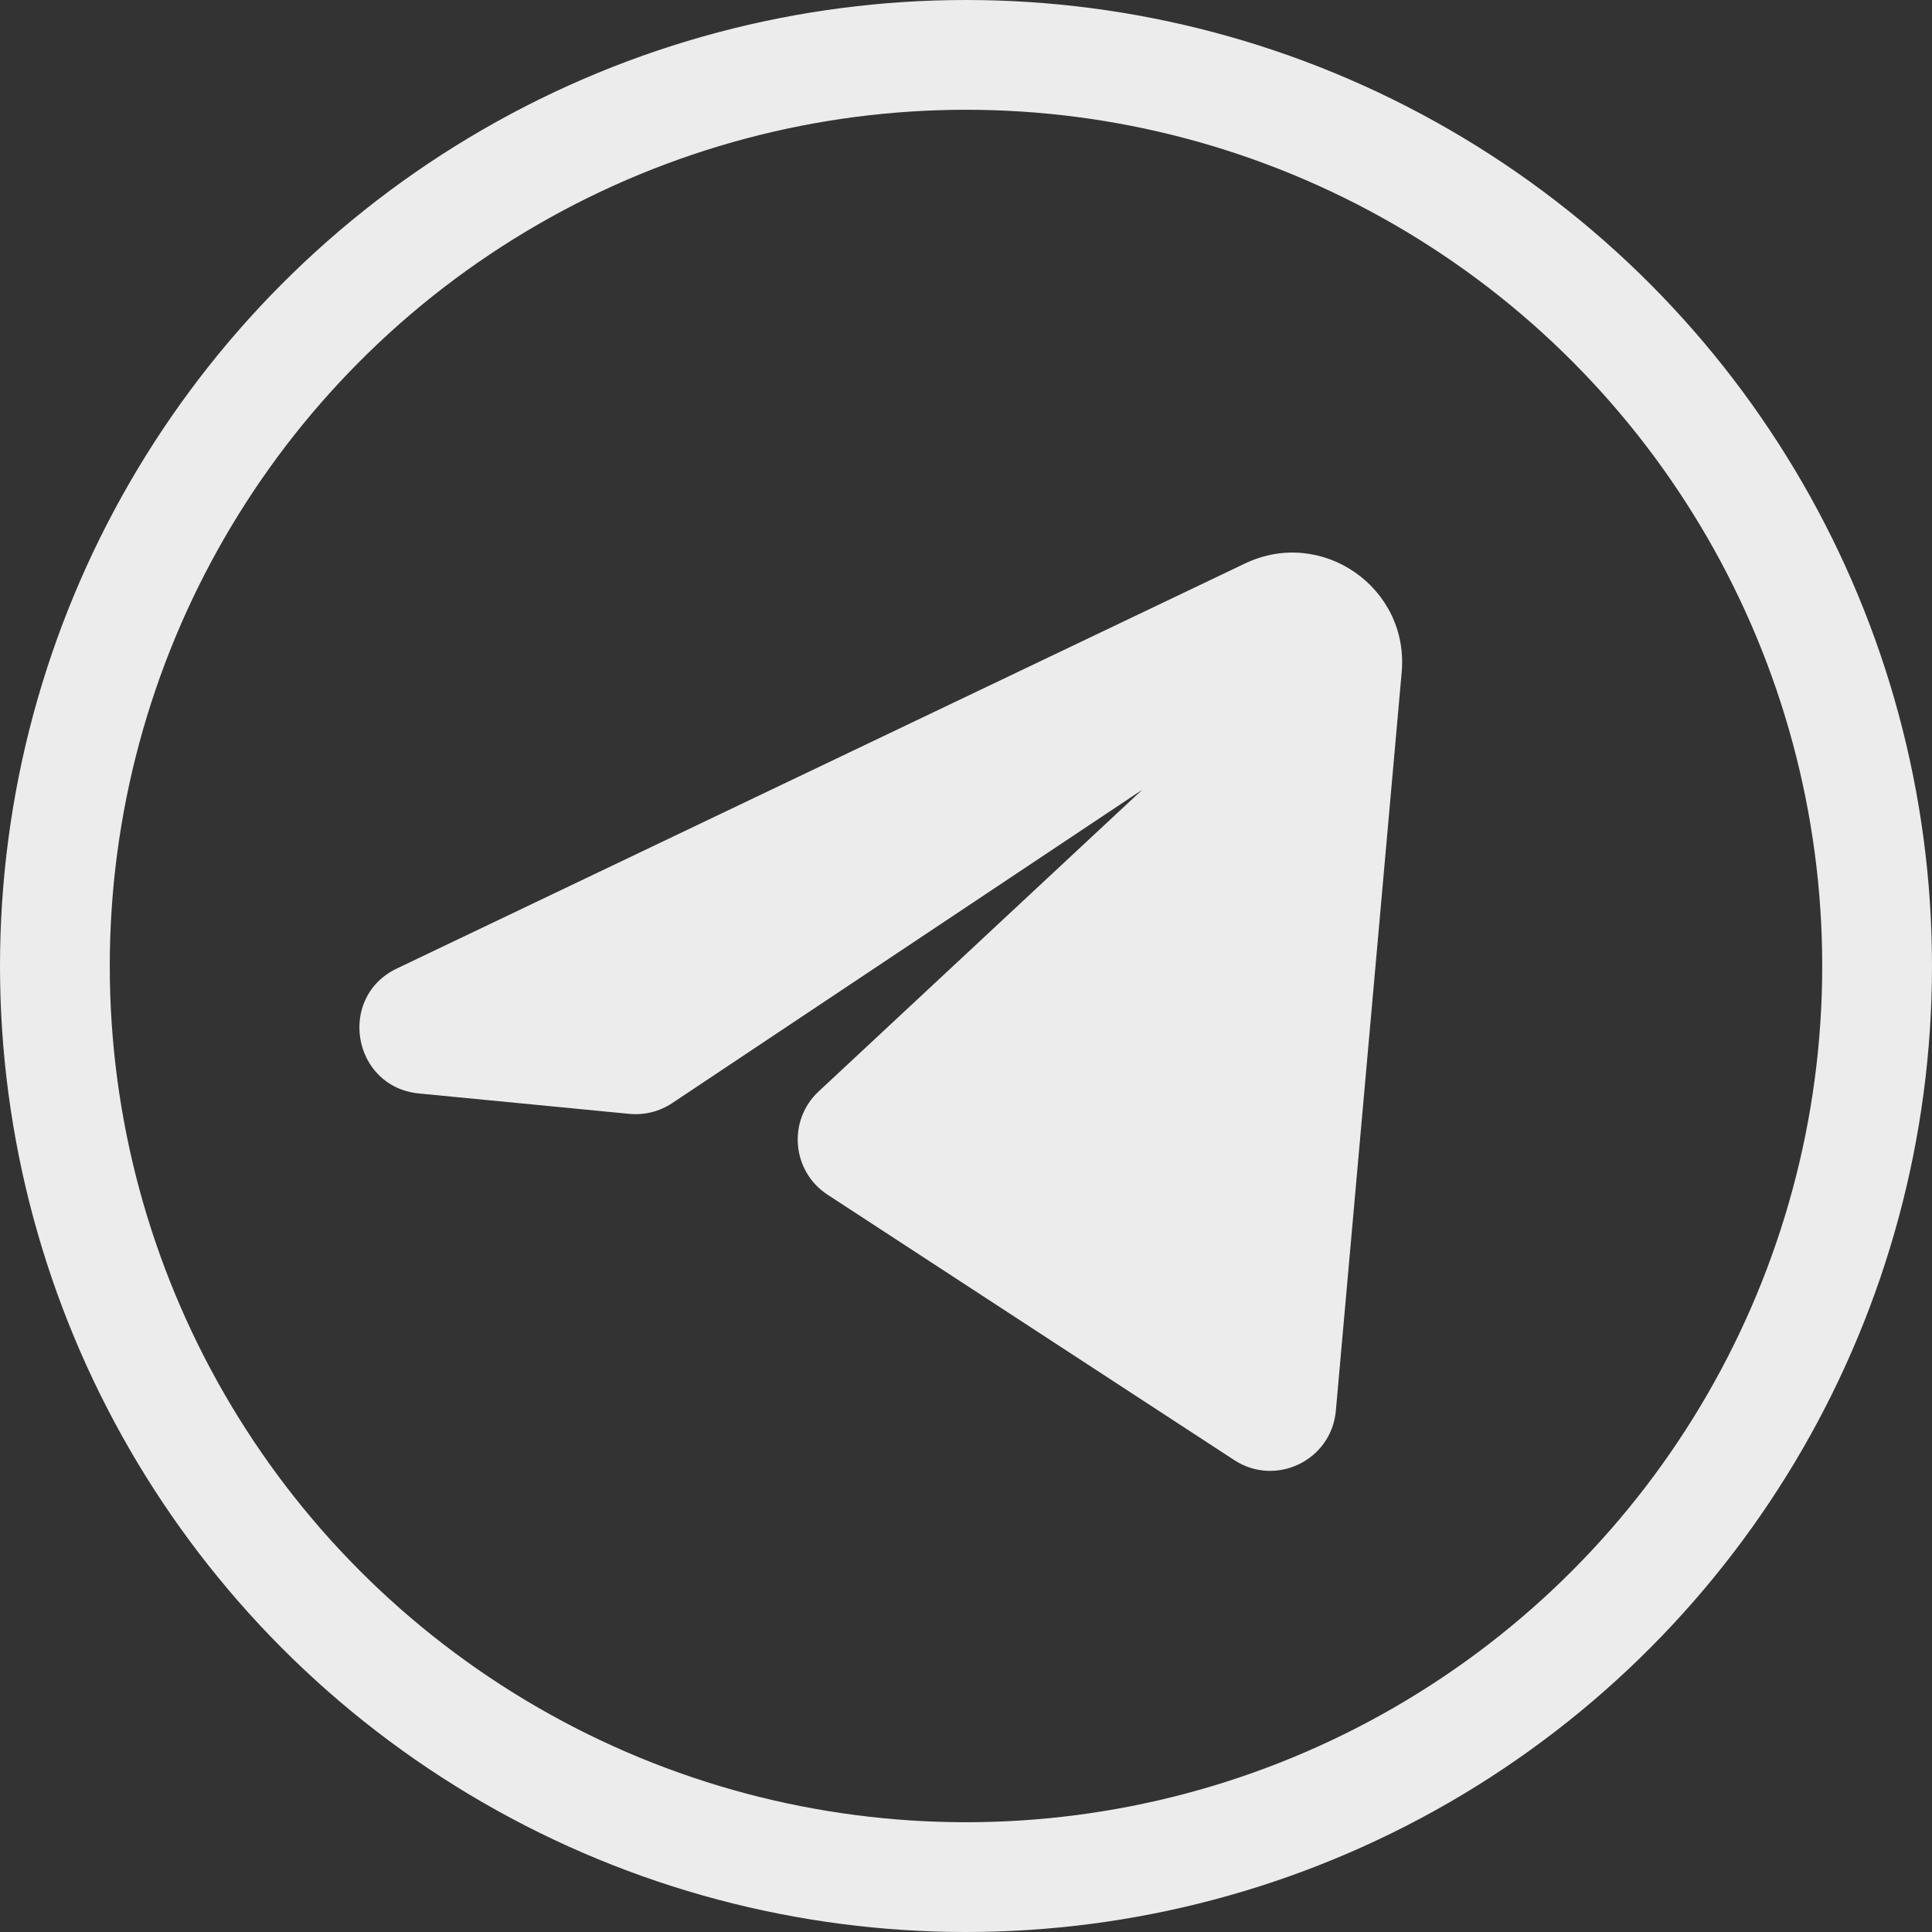 <?xml version="1.0" encoding="UTF-8"?> <svg xmlns="http://www.w3.org/2000/svg" width="88" height="88" viewBox="0 0 88 88" fill="none"><rect x="0" y="0" width="88" height="88" fill="#333333" stroke="none"/> <circle cx="44" cy="44" r="41.5" stroke="#ECECEC" stroke-width="5"></circle> <path d="M56.71 25.665C60.205 23.995 64.189 26.763 63.845 30.62L60.846 64.259C60.645 66.514 58.114 67.743 56.218 66.505L37.696 54.418C36.064 53.354 35.864 51.04 37.289 49.712L52.027 35.973L30.619 50.245C30.044 50.628 29.354 50.801 28.666 50.735L19.083 49.806C16.057 49.512 15.336 45.422 18.08 44.112L56.71 25.665Z" fill="#ECECEC"></path> </svg> 